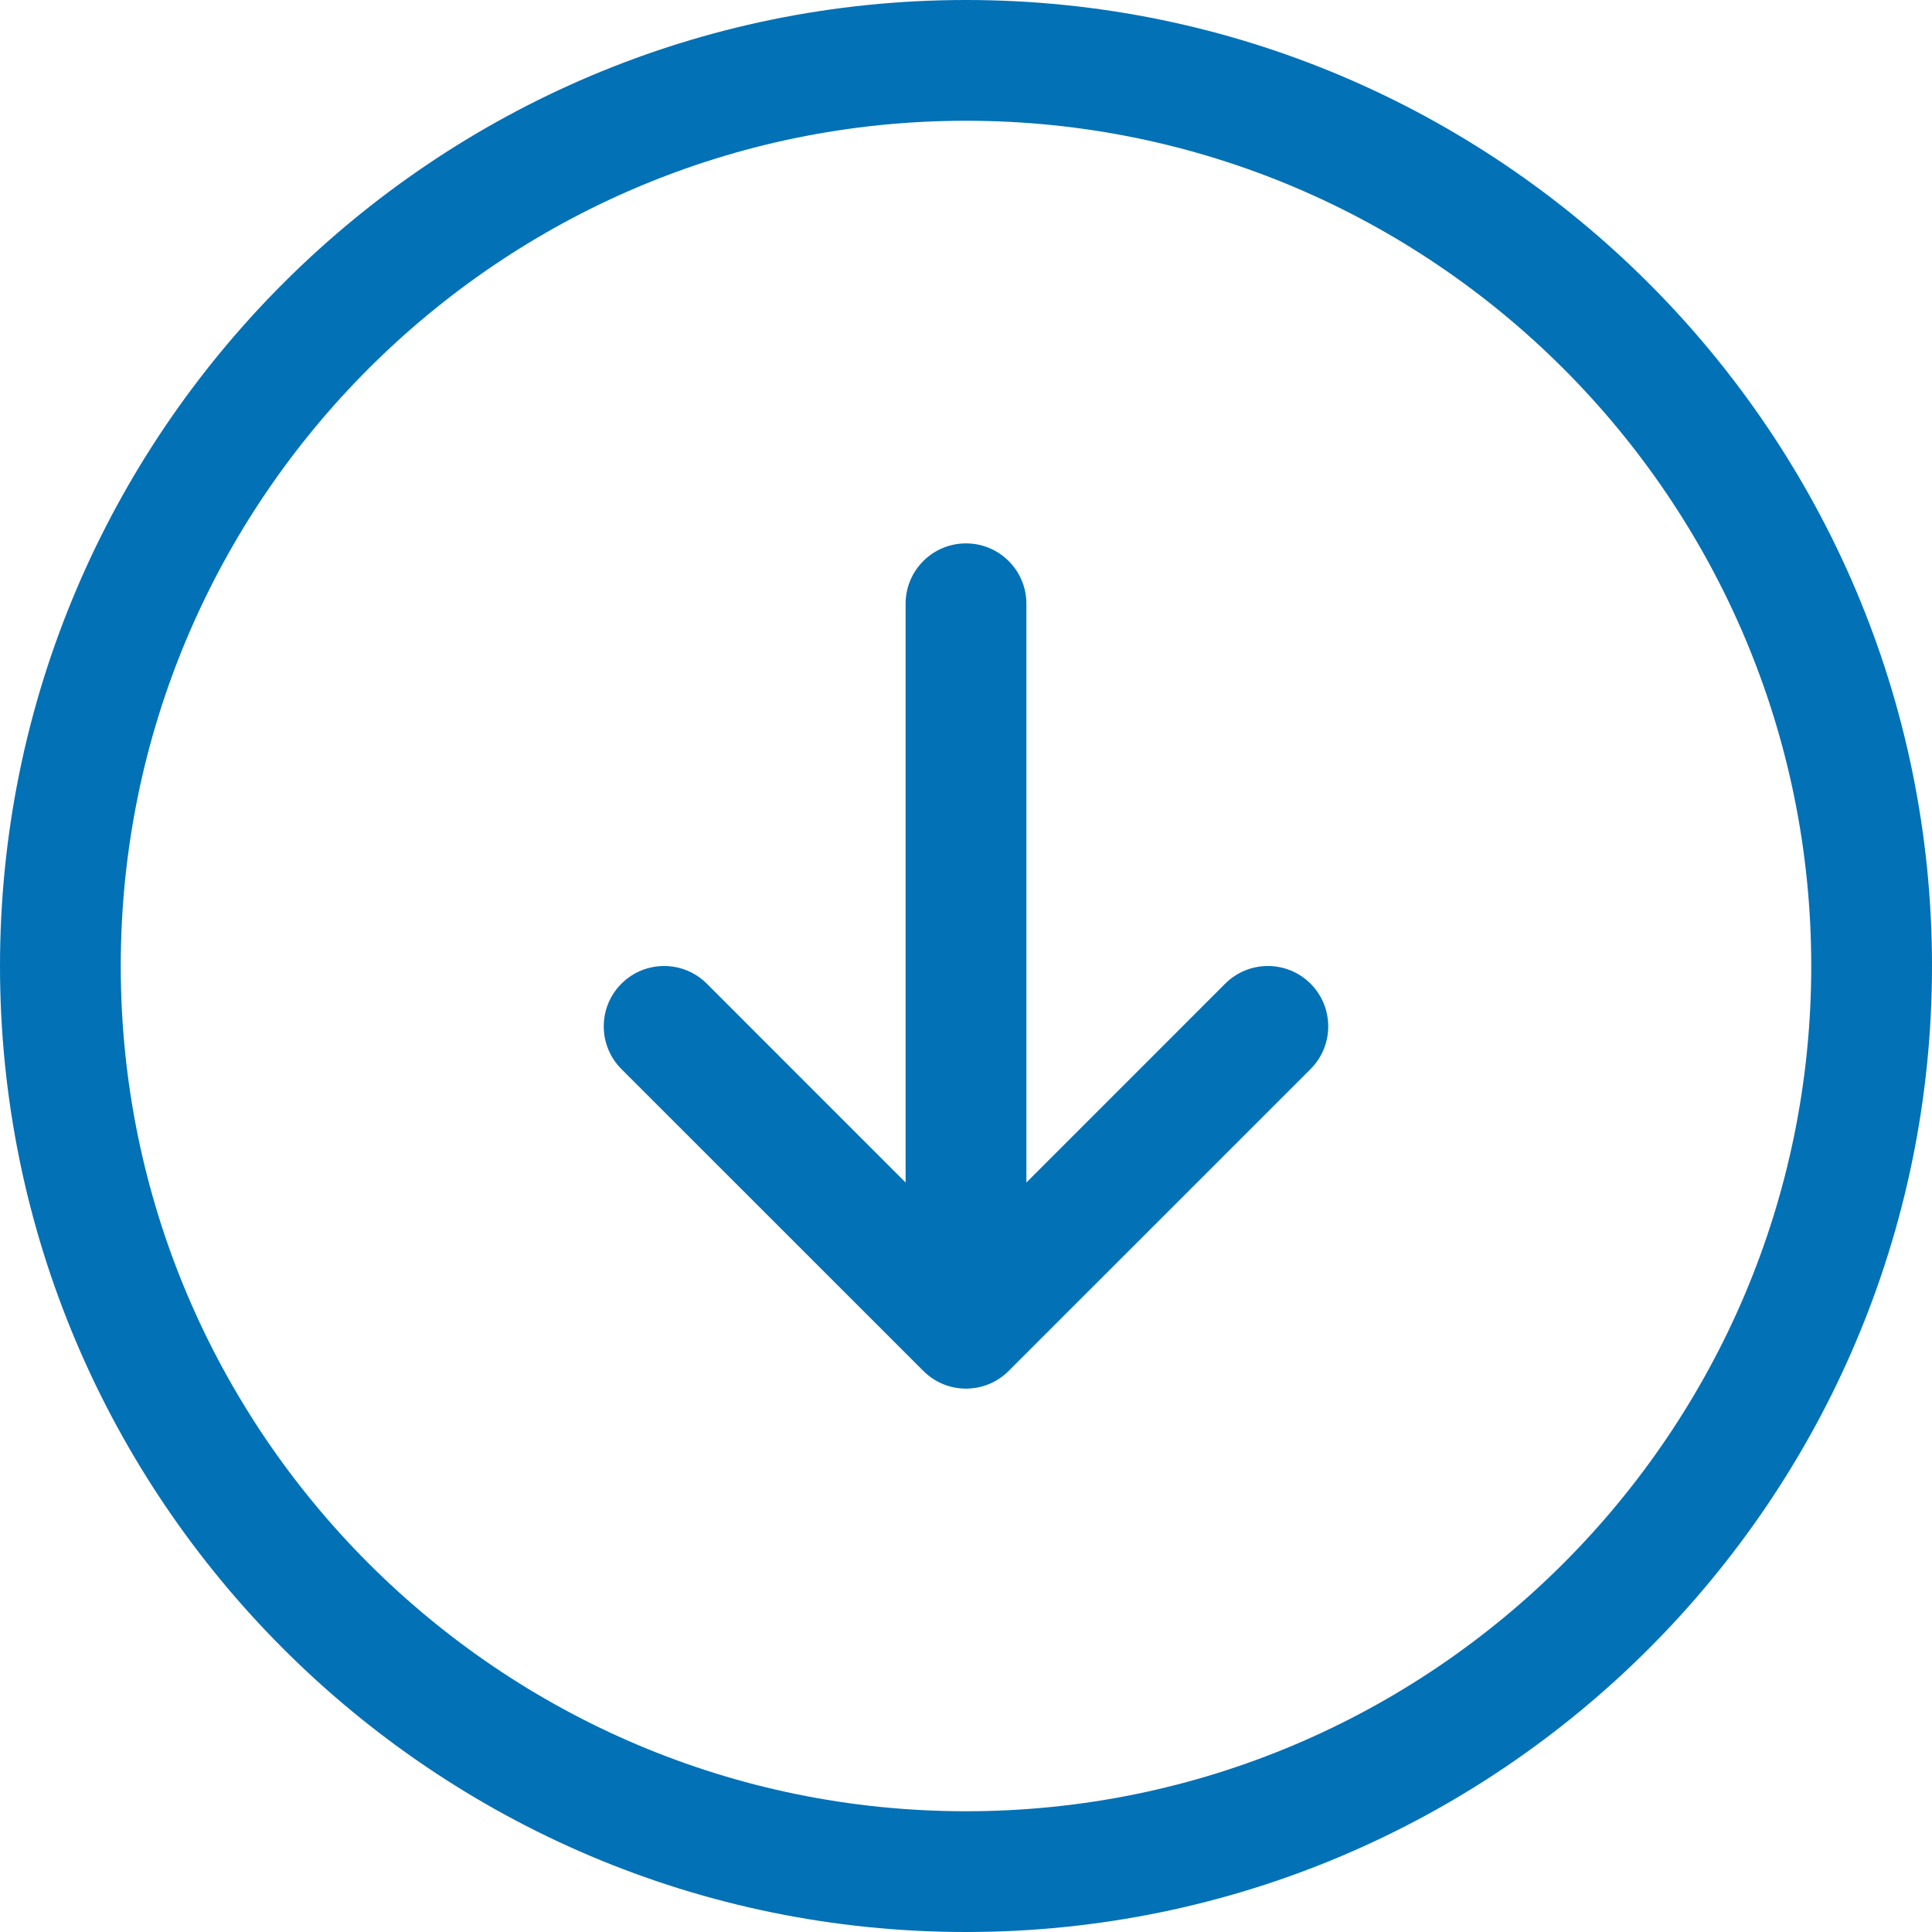 <svg width="46" height="46" viewBox="0 0 46 46" fill="none" xmlns="http://www.w3.org/2000/svg">
<g clip-path="url(#clip0_80_140)">
<path d="M46 23C46 10.318 35.682 -4.51015e-07 23 -1.00536e-06C10.318 -1.55971e-06 3.36368e-06 10.318 2.80934e-06 23C2.25499e-06 35.682 10.318 46 23 46C35.682 46 46 35.682 46 23ZM2.875 23C2.875 11.903 11.903 2.875 23 2.875C34.097 2.875 43.125 11.903 43.125 23C43.125 34.097 34.097 43.125 23 43.125C11.903 43.125 2.875 34.097 2.875 23ZM24.016 32.641C23.455 33.203 22.545 33.203 21.984 32.641L14.796 25.454C14.515 25.173 14.375 24.805 14.375 24.438C14.375 24.07 14.515 23.702 14.796 23.421C15.358 22.86 16.267 22.86 16.829 23.421L21.562 28.155L21.562 14.375C21.562 13.581 22.205 12.938 23 12.938C23.795 12.938 24.438 13.581 24.438 14.375L24.438 28.155L29.171 23.421C29.733 22.86 30.642 22.86 31.204 23.421C31.765 23.983 31.765 24.892 31.204 25.454L24.016 32.641Z" fill="#0271B6"/>
</g>
<defs>
<clipPath id="clip0_80_140">
<rect width="46" height="46" fill="white" transform="translate(46) rotate(90)"/>
</clipPath>
</defs>
</svg>
